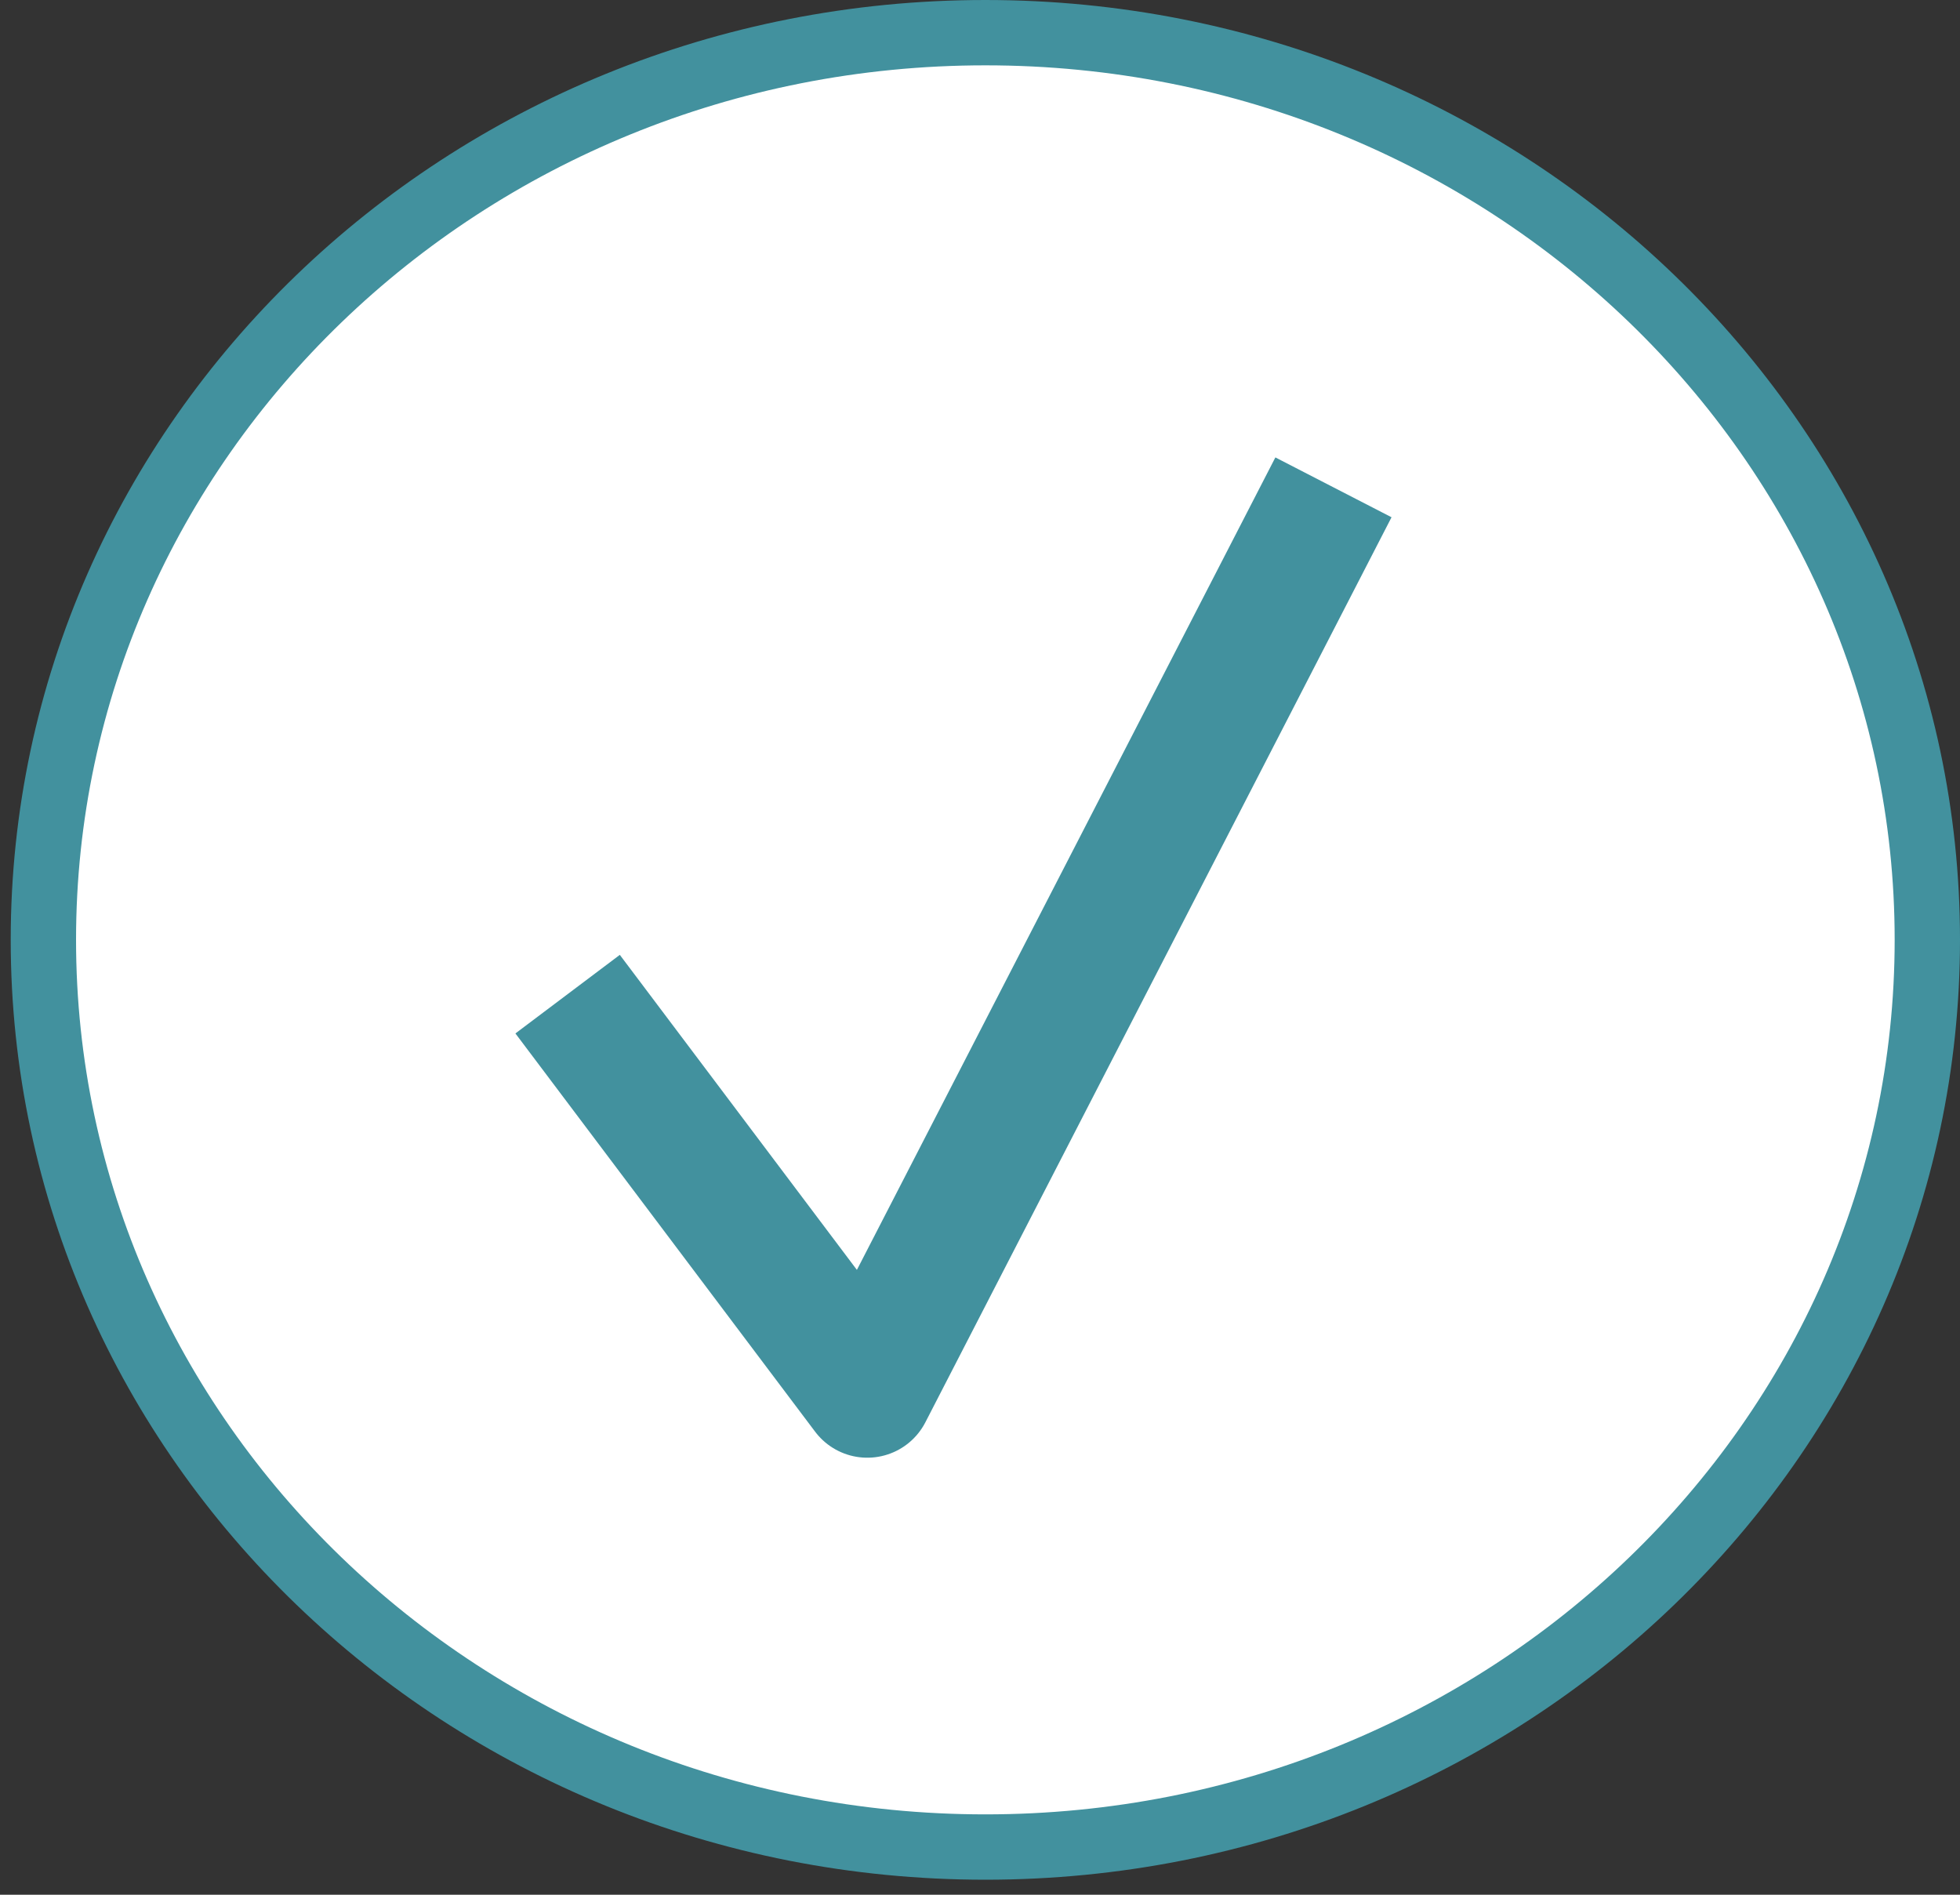 <svg width="30" height="29" viewBox="0 0 30 29" fill="none" xmlns="http://www.w3.org/2000/svg">
<rect x="0" y="0" width="30" height="29" fill="#333333" stroke="none"/>
<path d="M29.5 14.385C29.5 22.037 23.062 28.27 15.082 28.27C7.102 28.27 0.664 22.037 0.664 14.385C0.664 6.734 7.102 0.5 15.082 0.5C23.062 0.5 29.5 6.734 29.5 14.385Z" fill="white" stroke="#42919E"/>
<path d="M8.688 15.216L13.275 21.311L20.41 7.459" stroke="#42919E" stroke-width="2" stroke-linejoin="round"/>
</svg>
